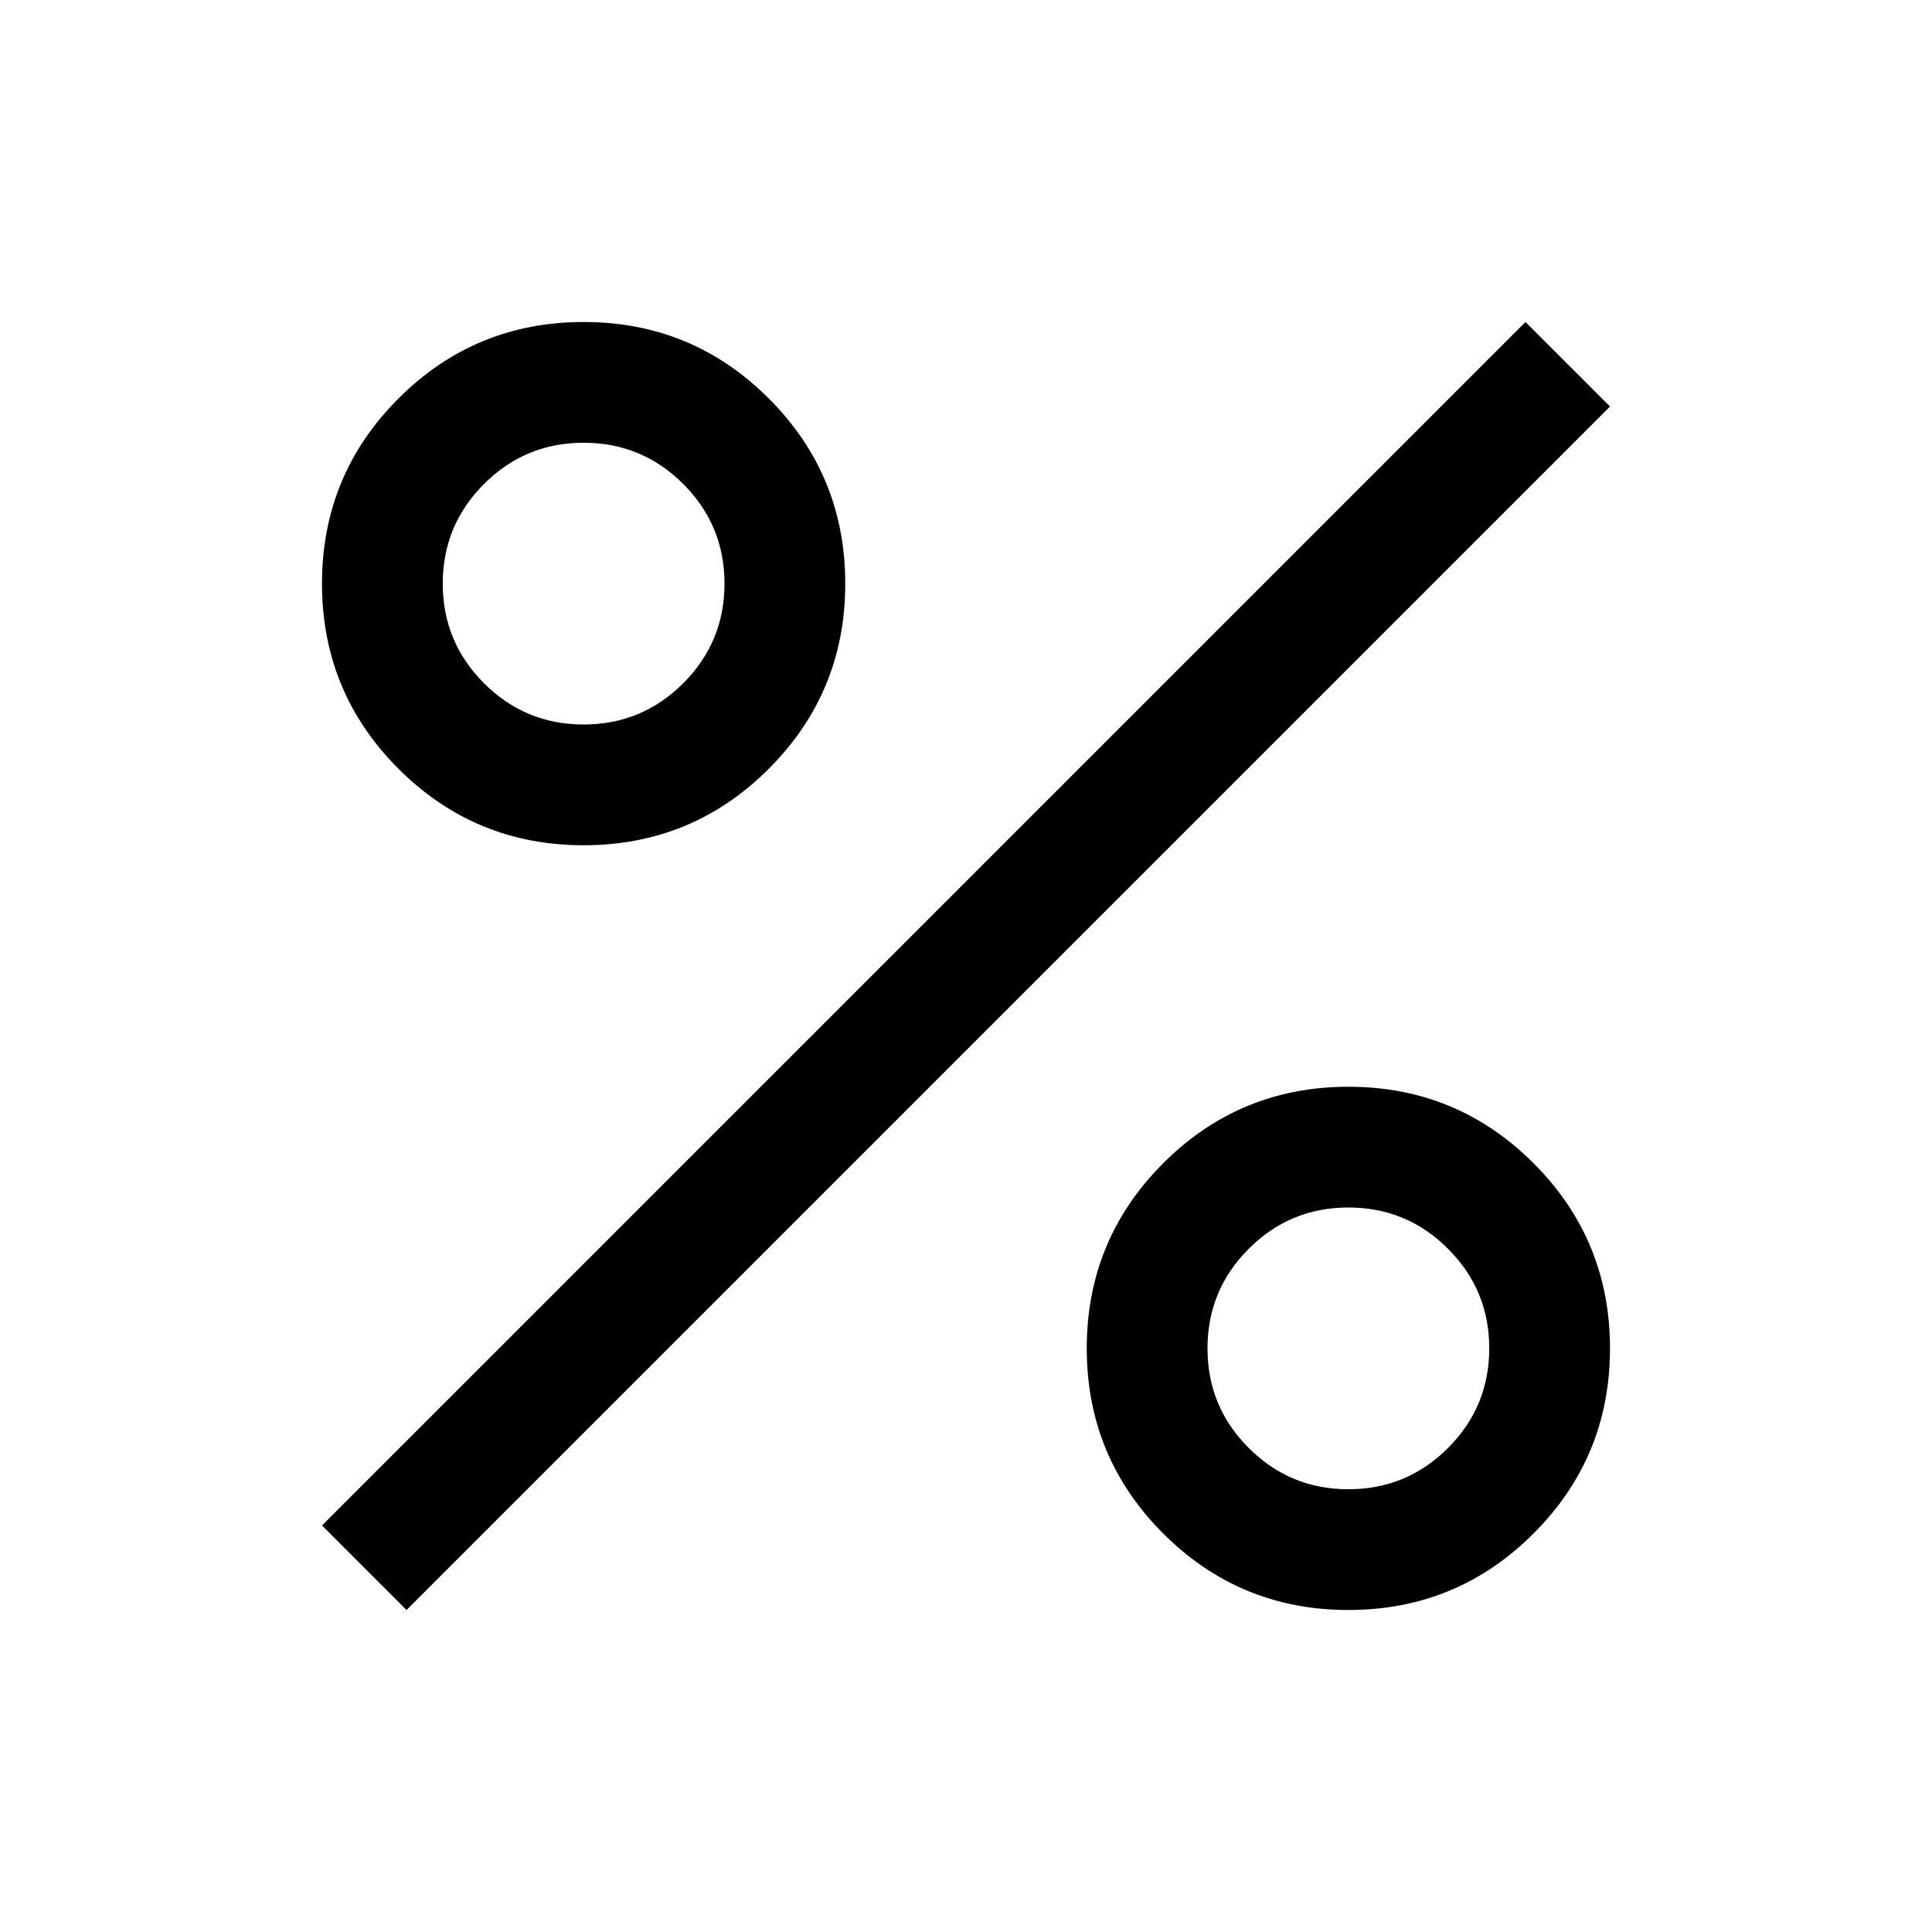 <?xml version="1.0" encoding="UTF-8"?> <svg xmlns="http://www.w3.org/2000/svg" height="48" width="48"> <path d="M14.5 21Q11.8 21 9.9 19.1Q8 17.2 8 14.5Q8 11.8 9.9 9.9Q11.8 8 14.5 8Q17.2 8 19.1 9.9Q21 11.8 21 14.5Q21 17.2 19.1 19.1Q17.2 21 14.5 21ZM14.5 18Q15.95 18 16.975 16.975Q18 15.95 18 14.5Q18 13.05 16.975 12.025Q15.95 11 14.5 11Q13.05 11 12.025 12.025Q11 13.05 11 14.5Q11 15.95 12.025 16.975Q13.05 18 14.5 18ZM33.5 40Q30.8 40 28.9 38.1Q27 36.2 27 33.5Q27 30.8 28.9 28.9Q30.8 27 33.5 27Q36.2 27 38.1 28.9Q40 30.8 40 33.5Q40 36.2 38.1 38.1Q36.2 40 33.5 40ZM33.5 37Q34.95 37 35.975 35.975Q37 34.95 37 33.5Q37 32.05 35.975 31.025Q34.95 30 33.5 30Q32.05 30 31.025 31.025Q30 32.05 30 33.5Q30 34.95 31.025 35.975Q32.05 37 33.5 37ZM10.1 40 8 37.9 37.9 8 40 10.1Z"></path> </svg> 